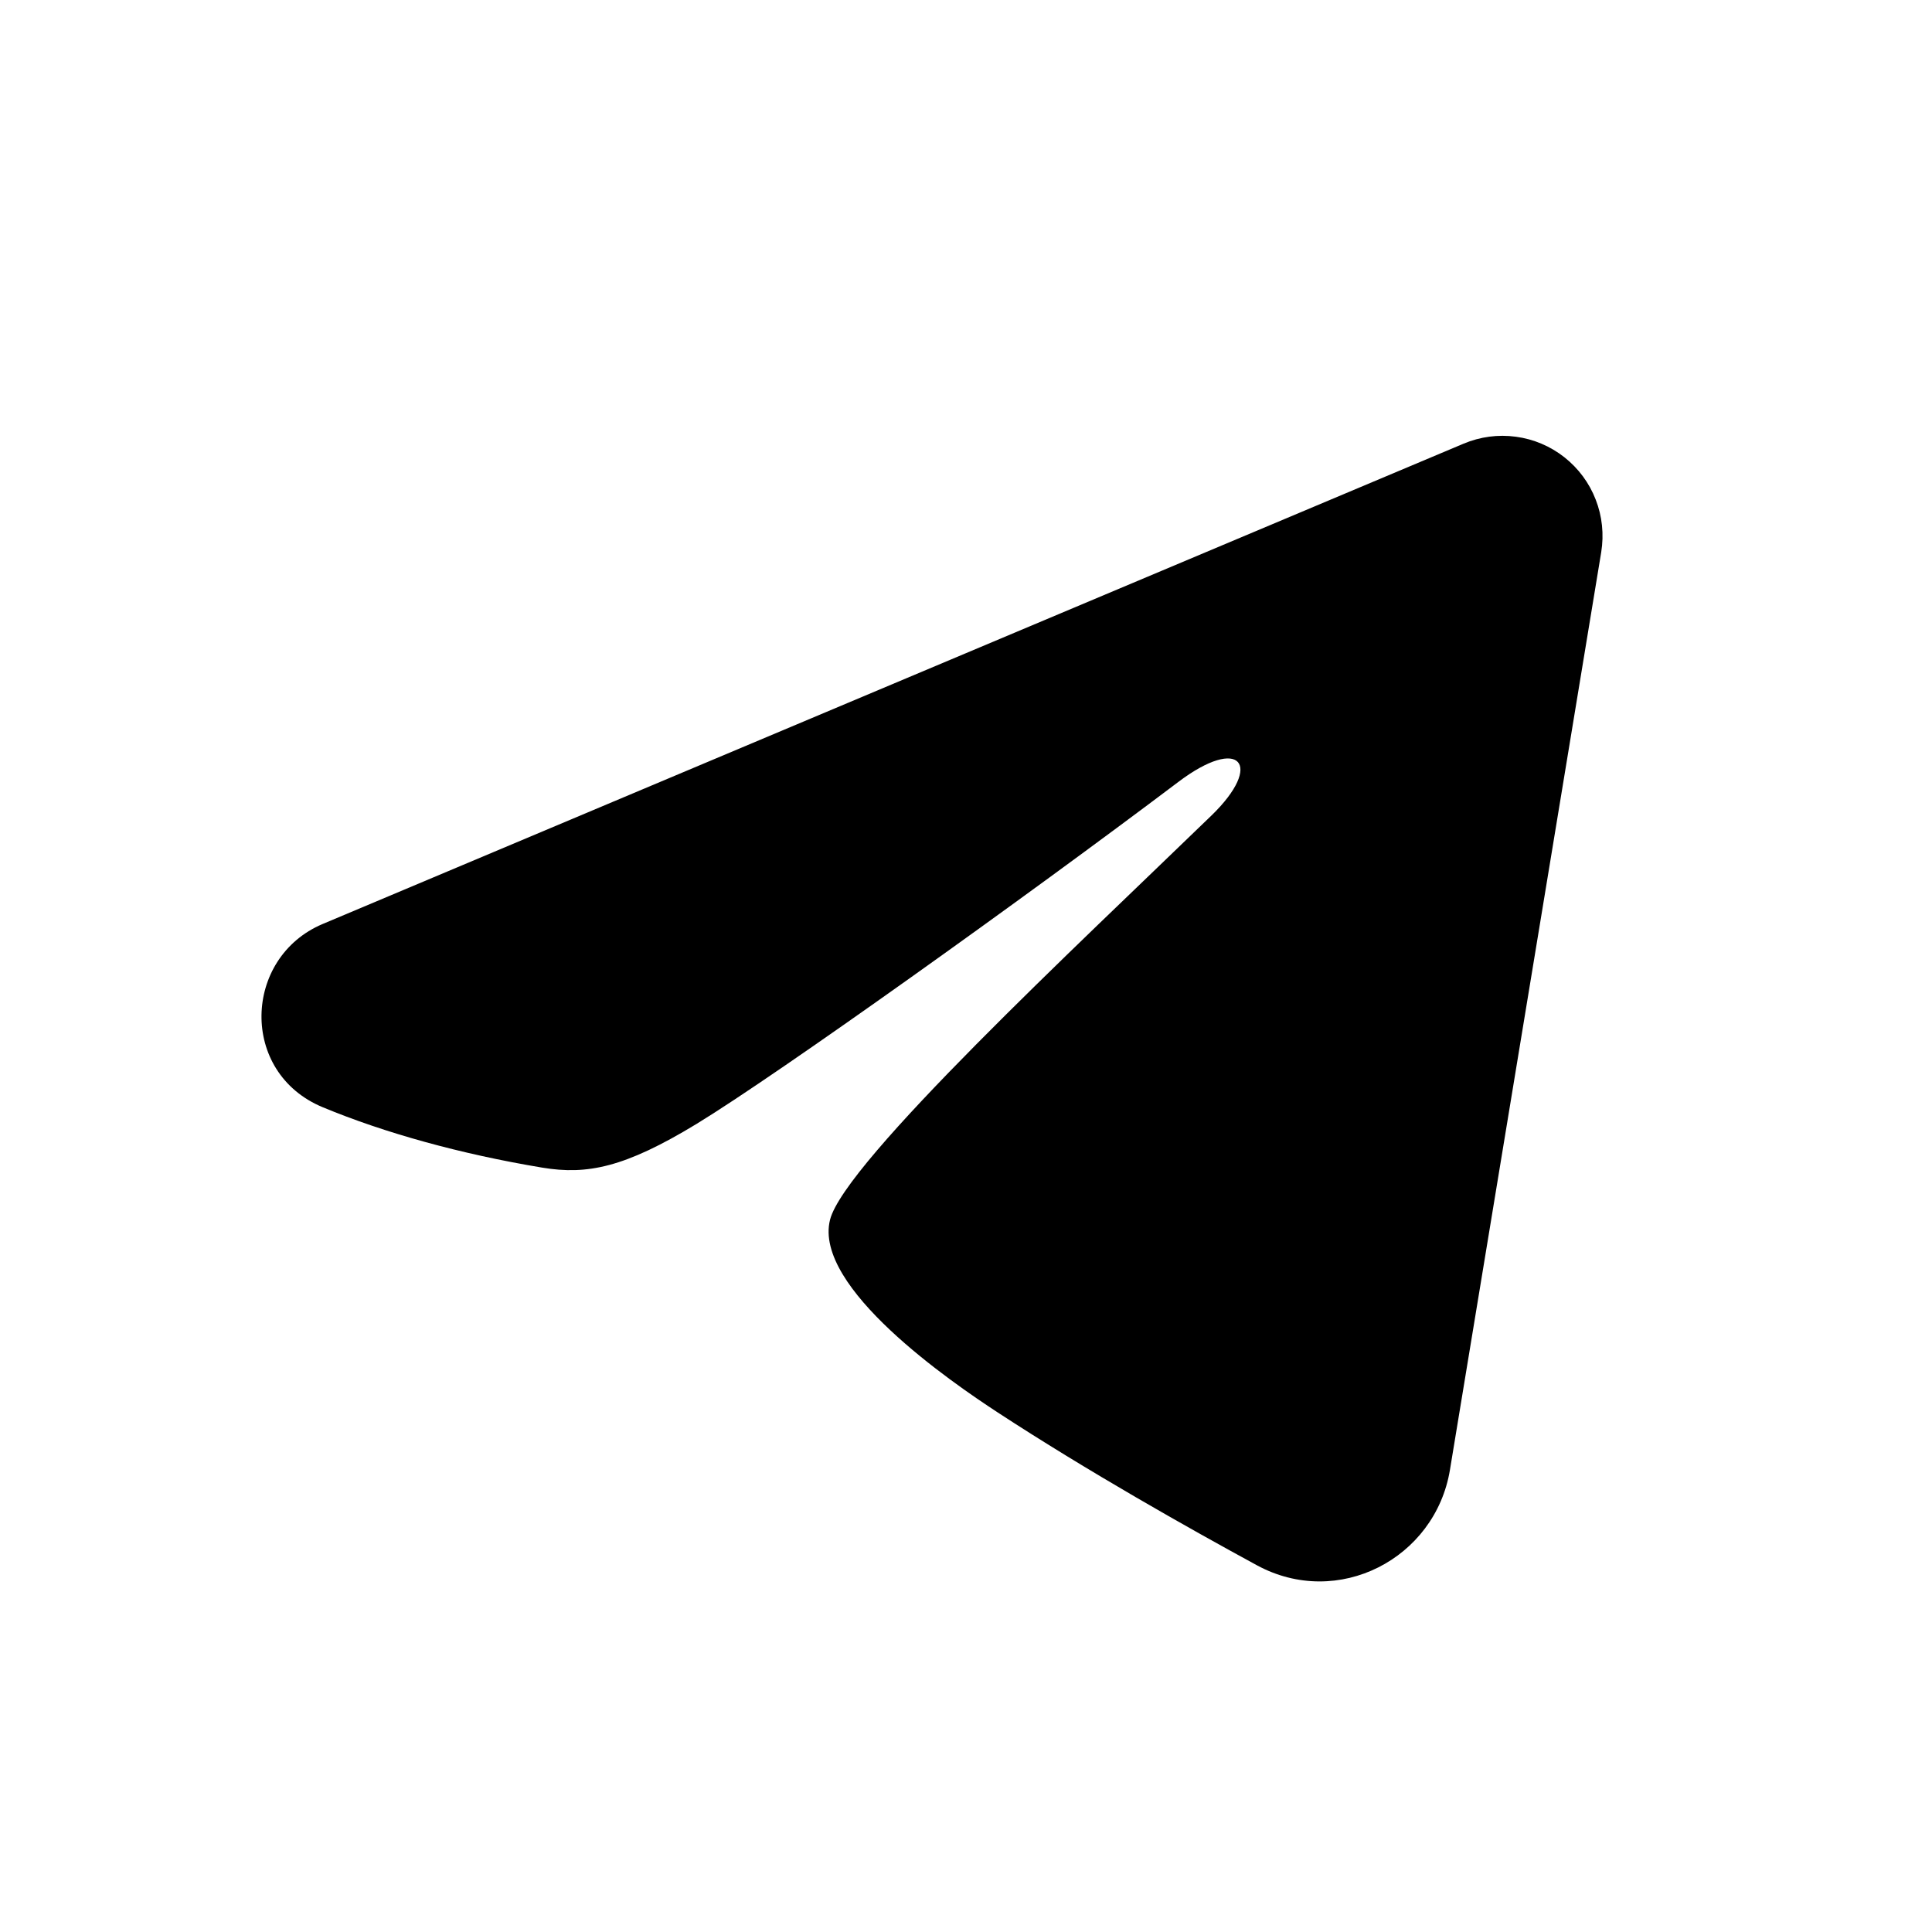 <?xml version="1.0" encoding="UTF-8"?> <svg xmlns="http://www.w3.org/2000/svg" width="19" height="19" viewBox="0 0 19 19" fill="none"><path fill-rule="evenodd" clip-rule="evenodd" d="M14.394 4.363C14.556 4.295 14.733 4.271 14.908 4.295C15.082 4.318 15.247 4.388 15.385 4.497C15.523 4.606 15.63 4.75 15.693 4.914C15.757 5.078 15.775 5.256 15.747 5.43L14.259 14.457C14.114 15.328 13.159 15.827 12.36 15.393C11.692 15.03 10.7 14.471 9.808 13.888C9.362 13.596 7.995 12.661 8.163 11.995C8.307 11.427 10.604 9.289 11.916 8.018C12.431 7.518 12.196 7.23 11.588 7.69C10.077 8.83 7.652 10.564 6.85 11.053C6.143 11.483 5.774 11.556 5.333 11.483C4.529 11.349 3.783 11.142 3.174 10.889C2.351 10.548 2.391 9.417 3.173 9.087L14.394 4.363Z" fill="black"></path></svg> 